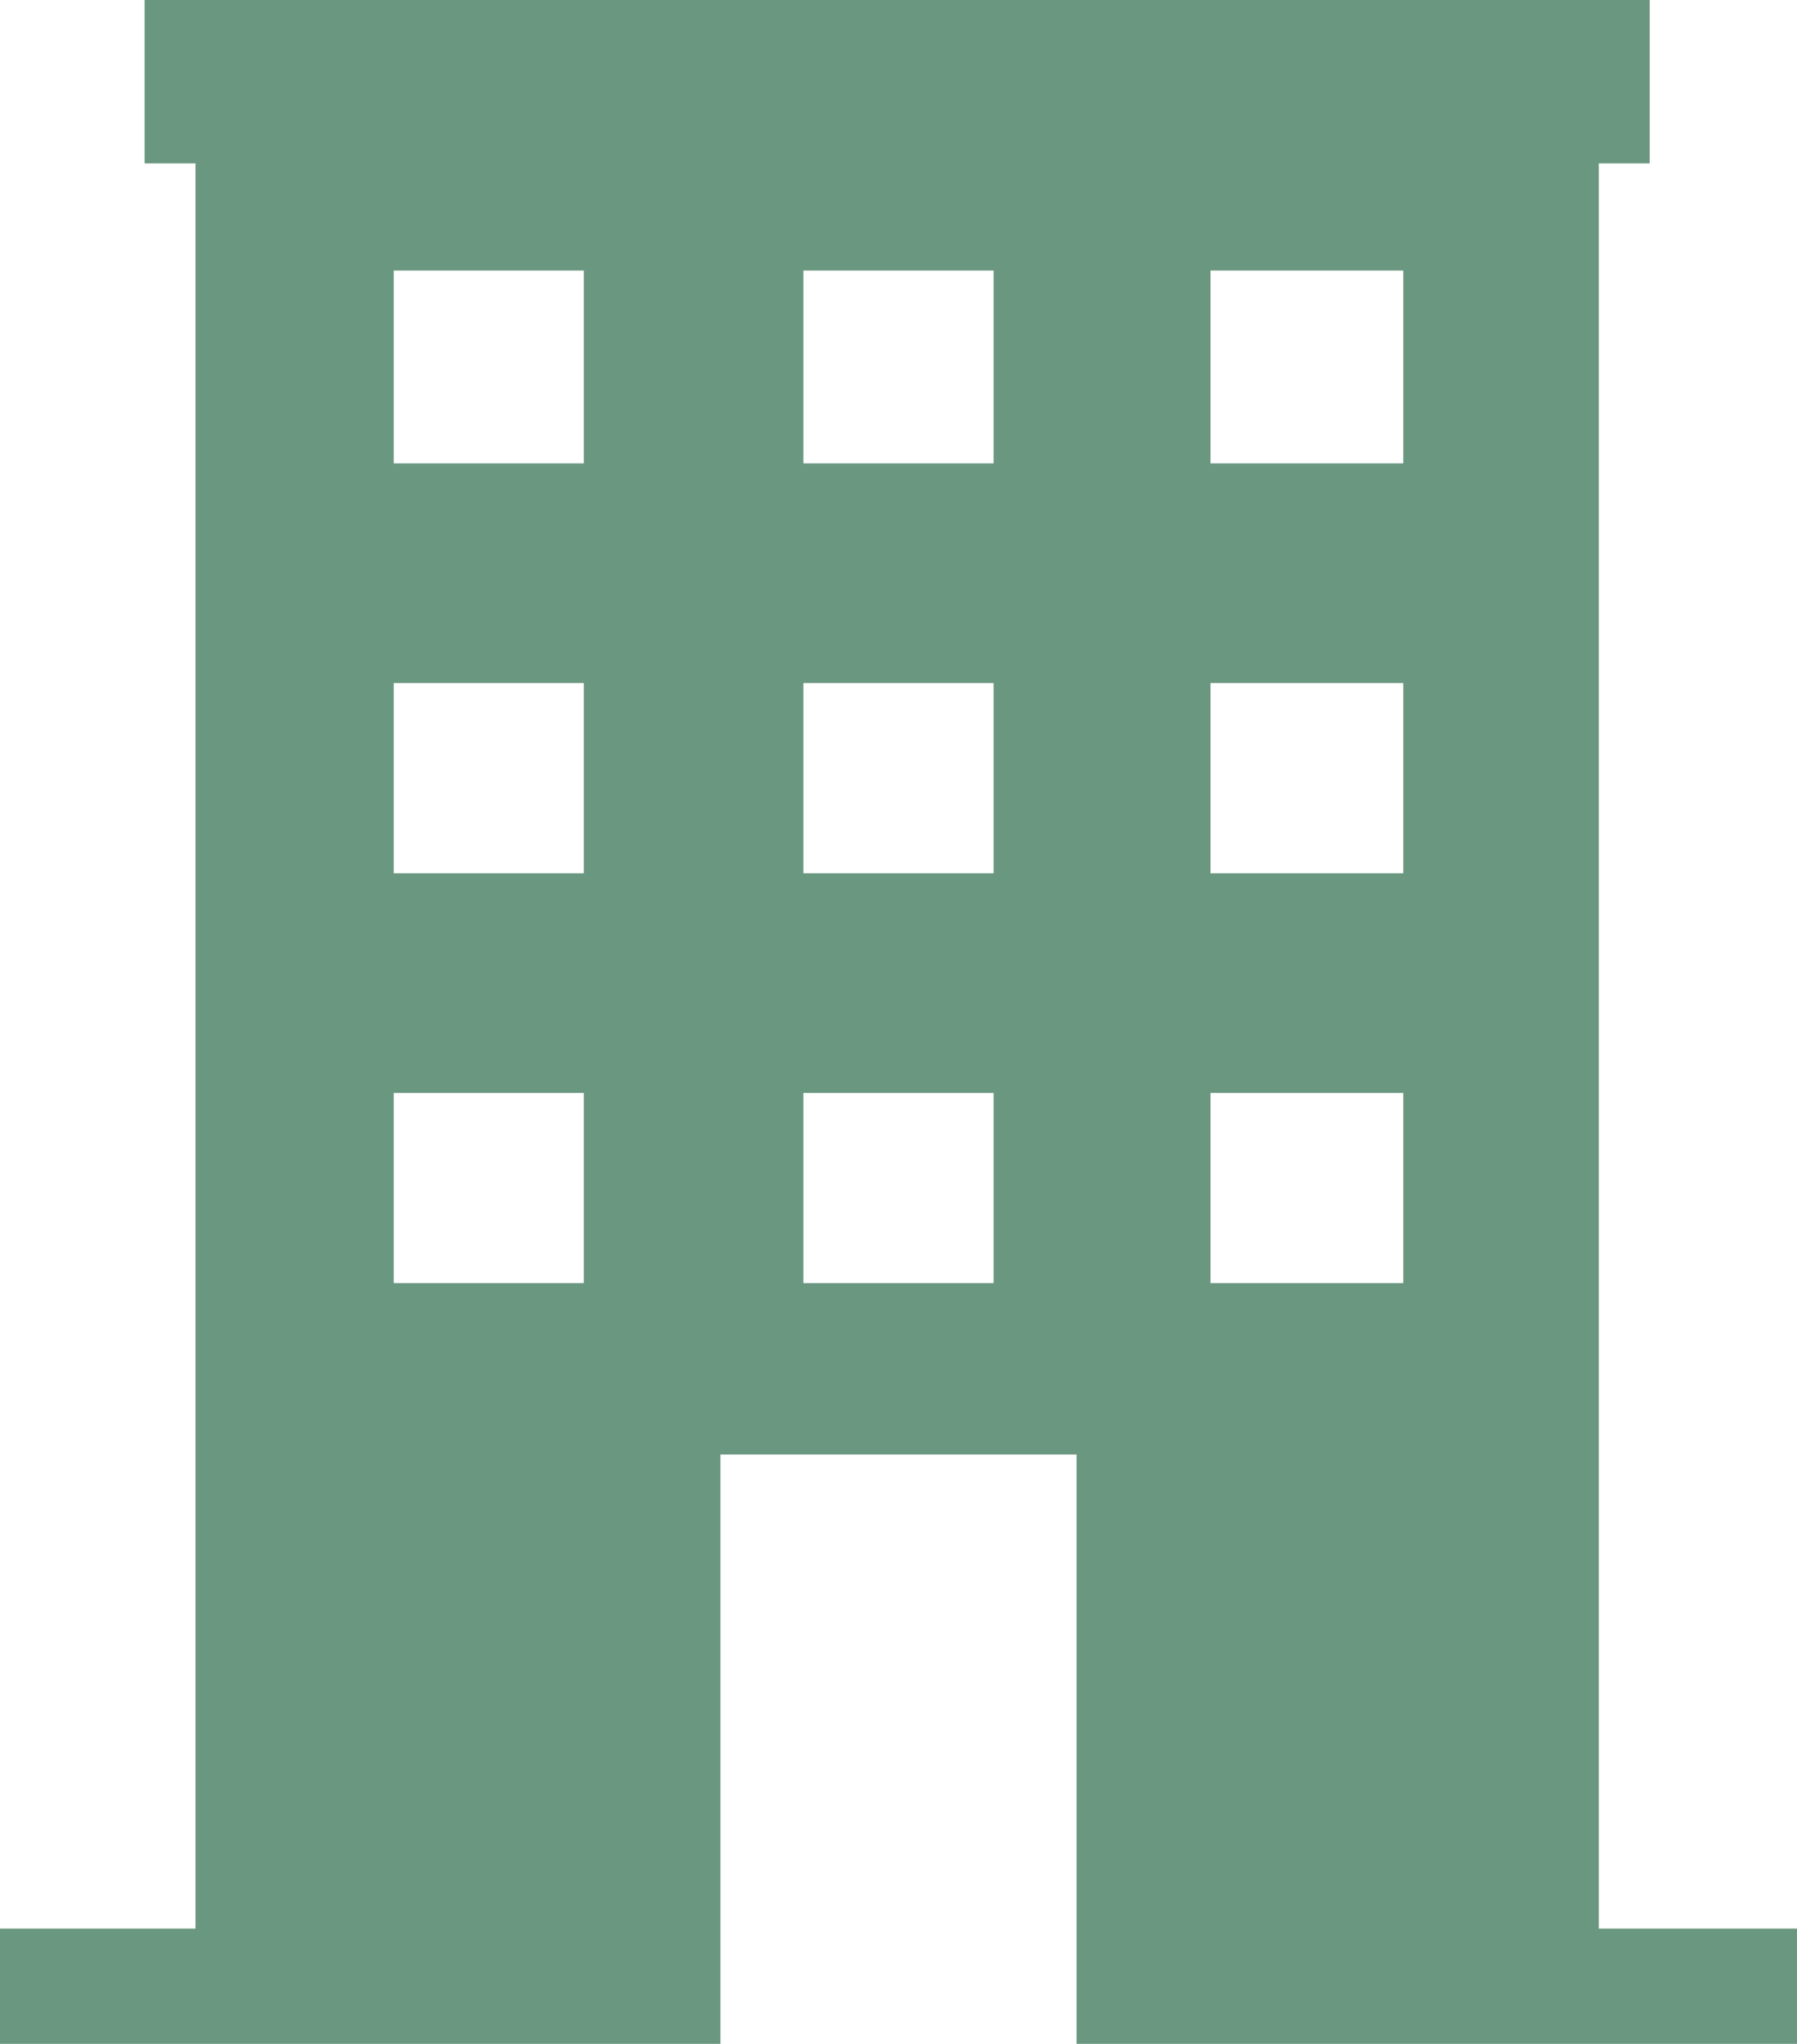<?xml version="1.0" encoding="UTF-8" standalone="no"?><svg xmlns="http://www.w3.org/2000/svg" xmlns:xlink="http://www.w3.org/1999/xlink" fill="#6a9780" height="76.3" preserveAspectRatio="xMidYMid meet" version="1" viewBox="16.5 11.9 67.1 76.3" width="67.1" zoomAndPan="magnify"><g id="change1_1"><path d="M76.2,83.8V18h1.9v-6.1H21.9V18h1.9v65.9h-7.3v4.3h26.9v-22h13.3v22h26.9v-4.3H76.2z M38.3,59.8h-7.1v-7.1h7.1V59.8z M38.3,44.5h-7.1v-7.1h7.1V44.5z M38.3,29.2h-7.1V22h7.1V29.2z M53.6,59.8h-7.1v-7.1h7.1C53.6,52.7,53.6,59.8,53.6,59.8z M53.6,44.5 h-7.1v-7.1h7.1C53.6,37.4,53.6,44.5,53.6,44.5z M53.6,29.2h-7.1V22h7.1C53.6,22,53.6,29.2,53.6,29.2z M68.9,59.8h-7.2v-7.1h7.2V59.8 z M68.9,44.5h-7.2v-7.1h7.2V44.5z M68.9,29.2h-7.2V22h7.2V29.2z" fill="inherit"/></g></svg>